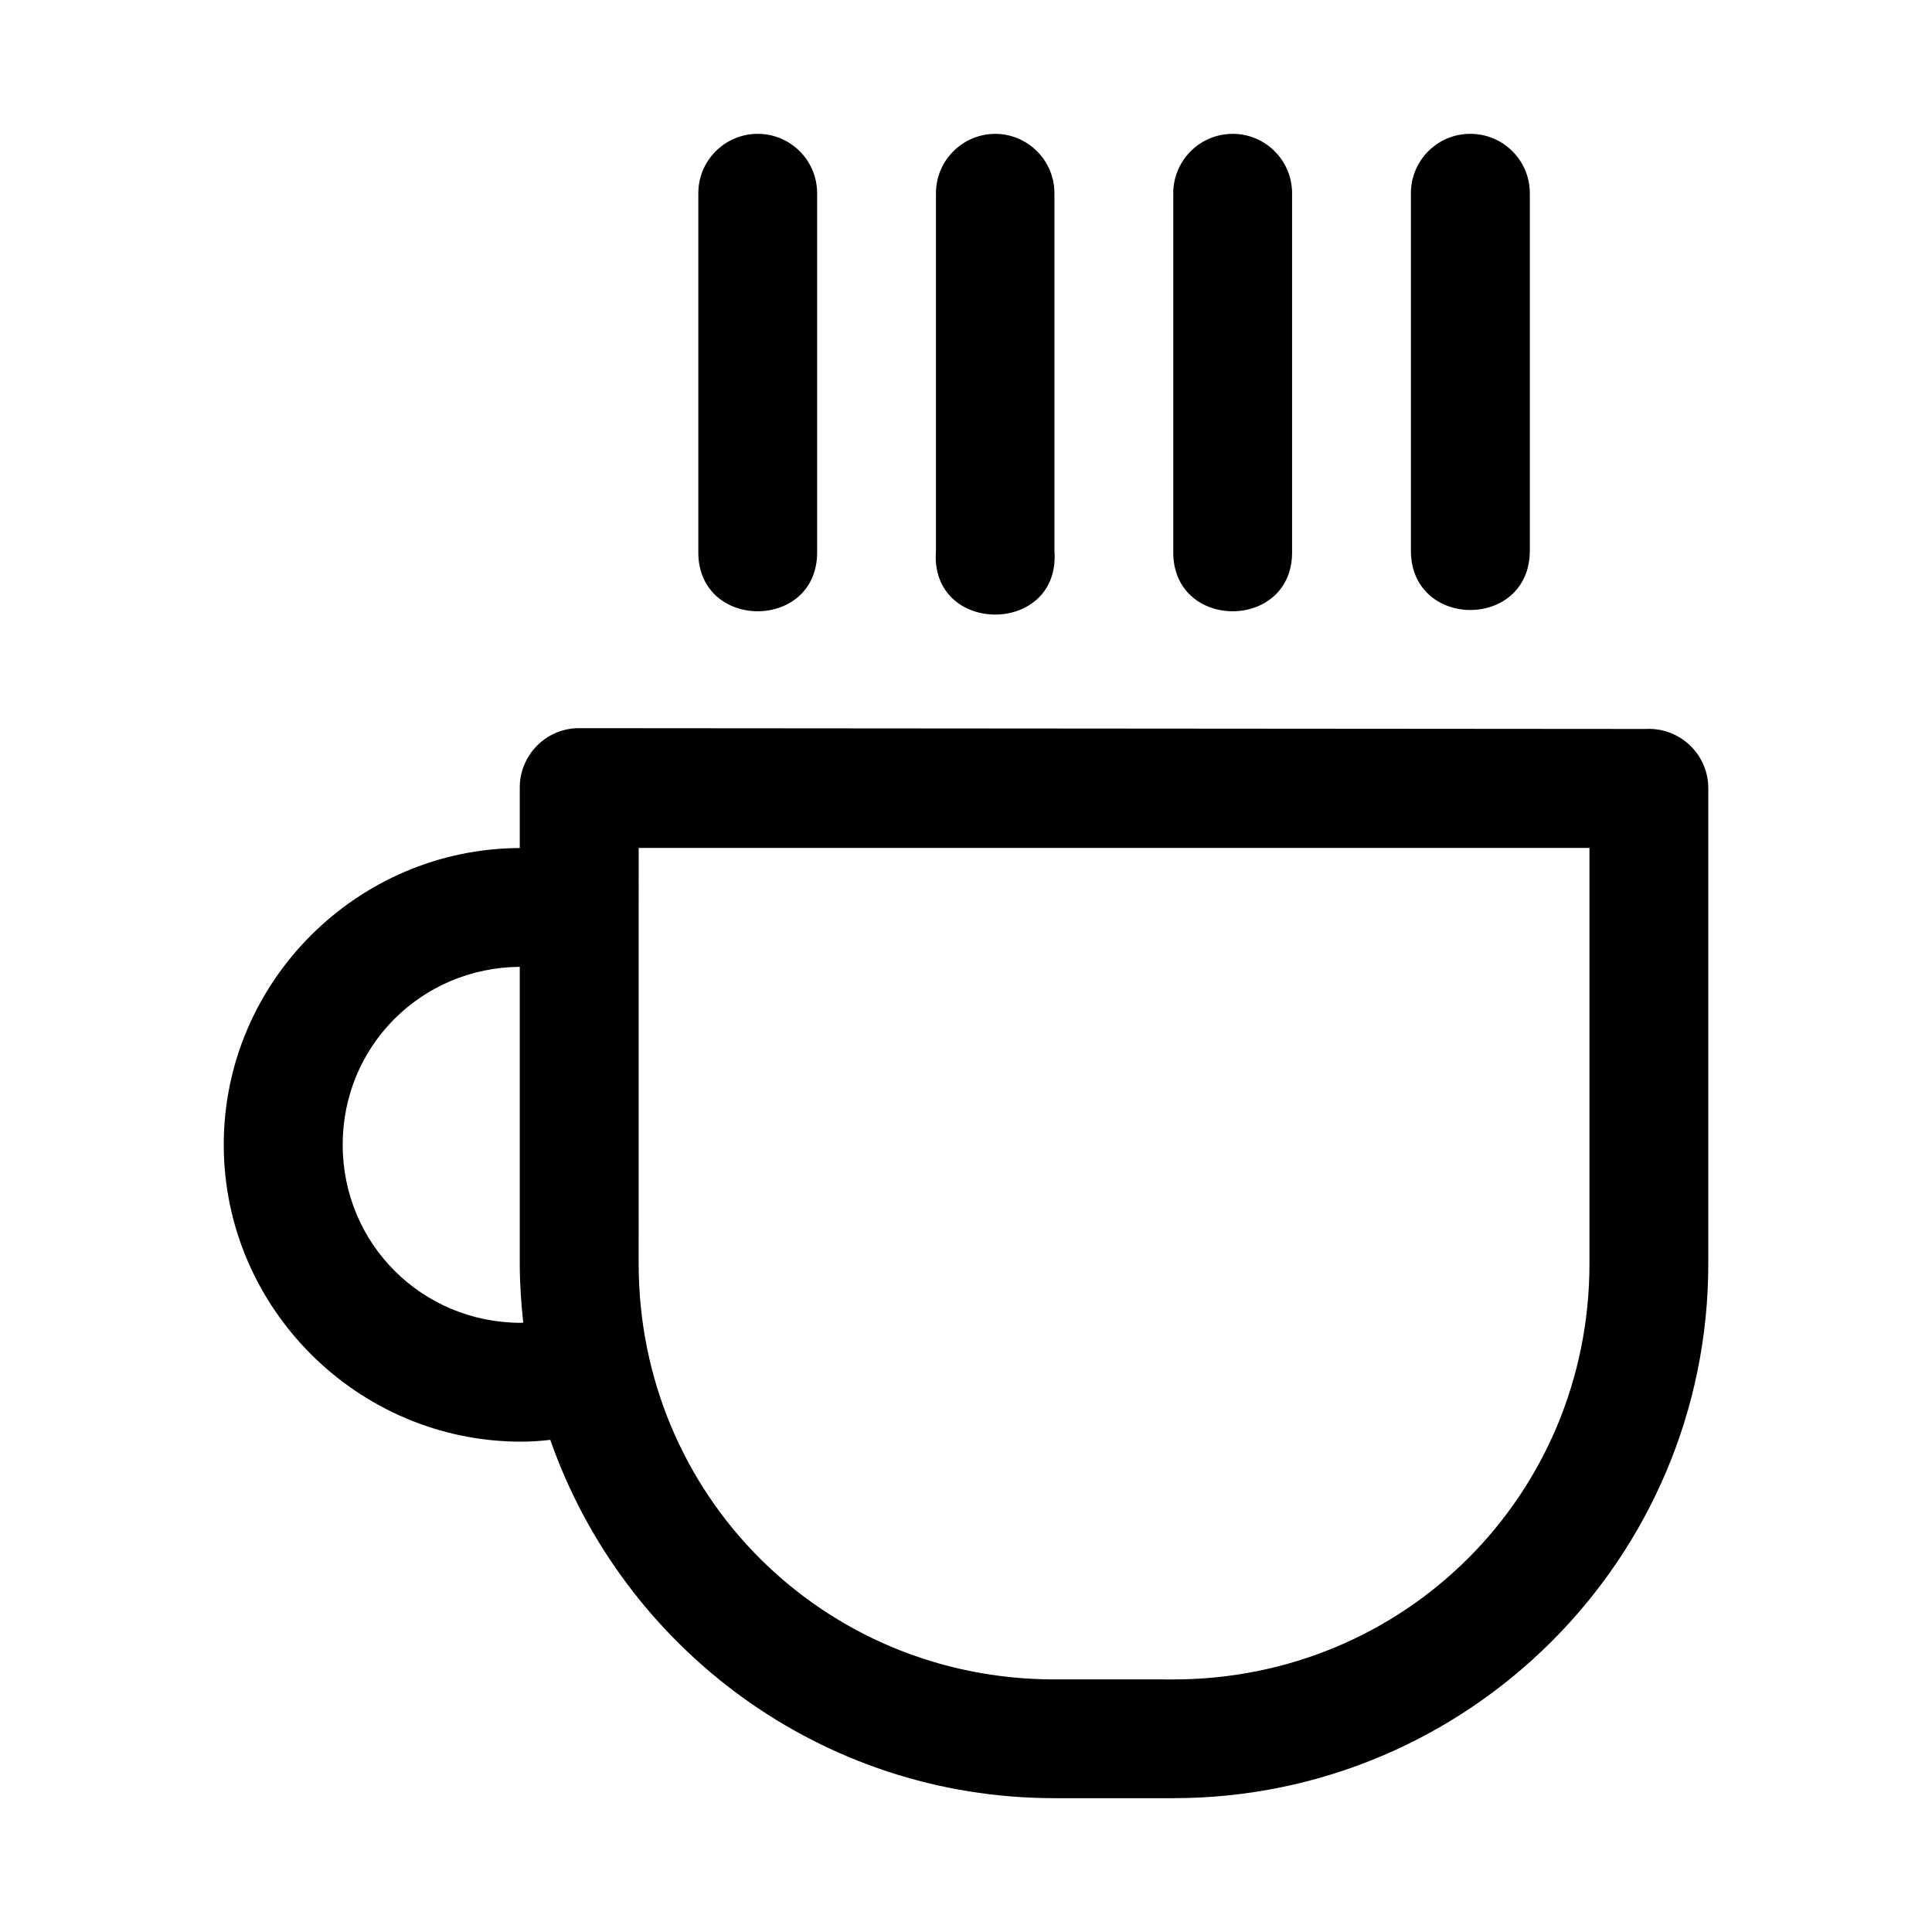 <?xml version="1.0" encoding="UTF-8"?>
<!-- Uploaded to: SVG Repo, www.svgrepo.com, Generator: SVG Repo Mixer Tools -->
<svg fill="#000000" width="800px" height="800px" version="1.1" viewBox="144 144 512 512" xmlns="http://www.w3.org/2000/svg">
 <path d="m344.5 179.47c-8.648 0.18-15.539 7.281-15.438 15.93v94.496c-0.477 21.461 31.965 21.461 31.488 0v-94.496c0.105-8.891-7.164-16.102-16.051-15.93zm63.008 0c-8.66 0.18-15.57 7.269-15.469 15.93v94.496c-1.766 22.629 33.16 22.629 31.395 0v-94.496c0.105-8.84-7.09-16.031-15.93-15.93zm62.977 0c-8.695 0.117-15.66 7.234-15.559 15.93v94.496c-0.477 21.461 31.965 21.461 31.488 0v-94.496c0.105-8.84-7.09-16.031-15.93-15.93zm63.008 0c-8.707 0.059-15.691 7.223-15.59 15.93v94.496c0 21.012 31.52 21.012 31.52 0v-94.496c0.105-8.84-7.09-16.031-15.93-15.93zm-236.16 157.5c-8.707 0.059-15.691 7.223-15.59 15.93v15.836c-43.121 0.18-78.445 35.465-78.445 78.629 0 43.289 35.523 78.691 78.812 78.691 2.594 0 5.152-0.18 7.719-0.477 19.332 55.242 71.781 94.957 133.61 94.957h31.488c78.227 0 141.79-63.438 141.79-141.66v-125.98c-0.008-9.031-7.59-16.203-16.605-15.715zm15.93 31.734h251.96v110.18c0 61.328-48.973 110.18-110.3 110.18l-31.492-0.004c-61.328 0-110.18-48.848-110.18-110.18zm-31.52 31.52v78.66c0 5.285 0.359 10.484 0.922 15.621-0.188 0.004-0.367 0.059-0.555 0.059-26.273 0-47.293-20.93-47.293-47.203 0-26.145 20.828-46.941 46.926-47.141z"/>
</svg>